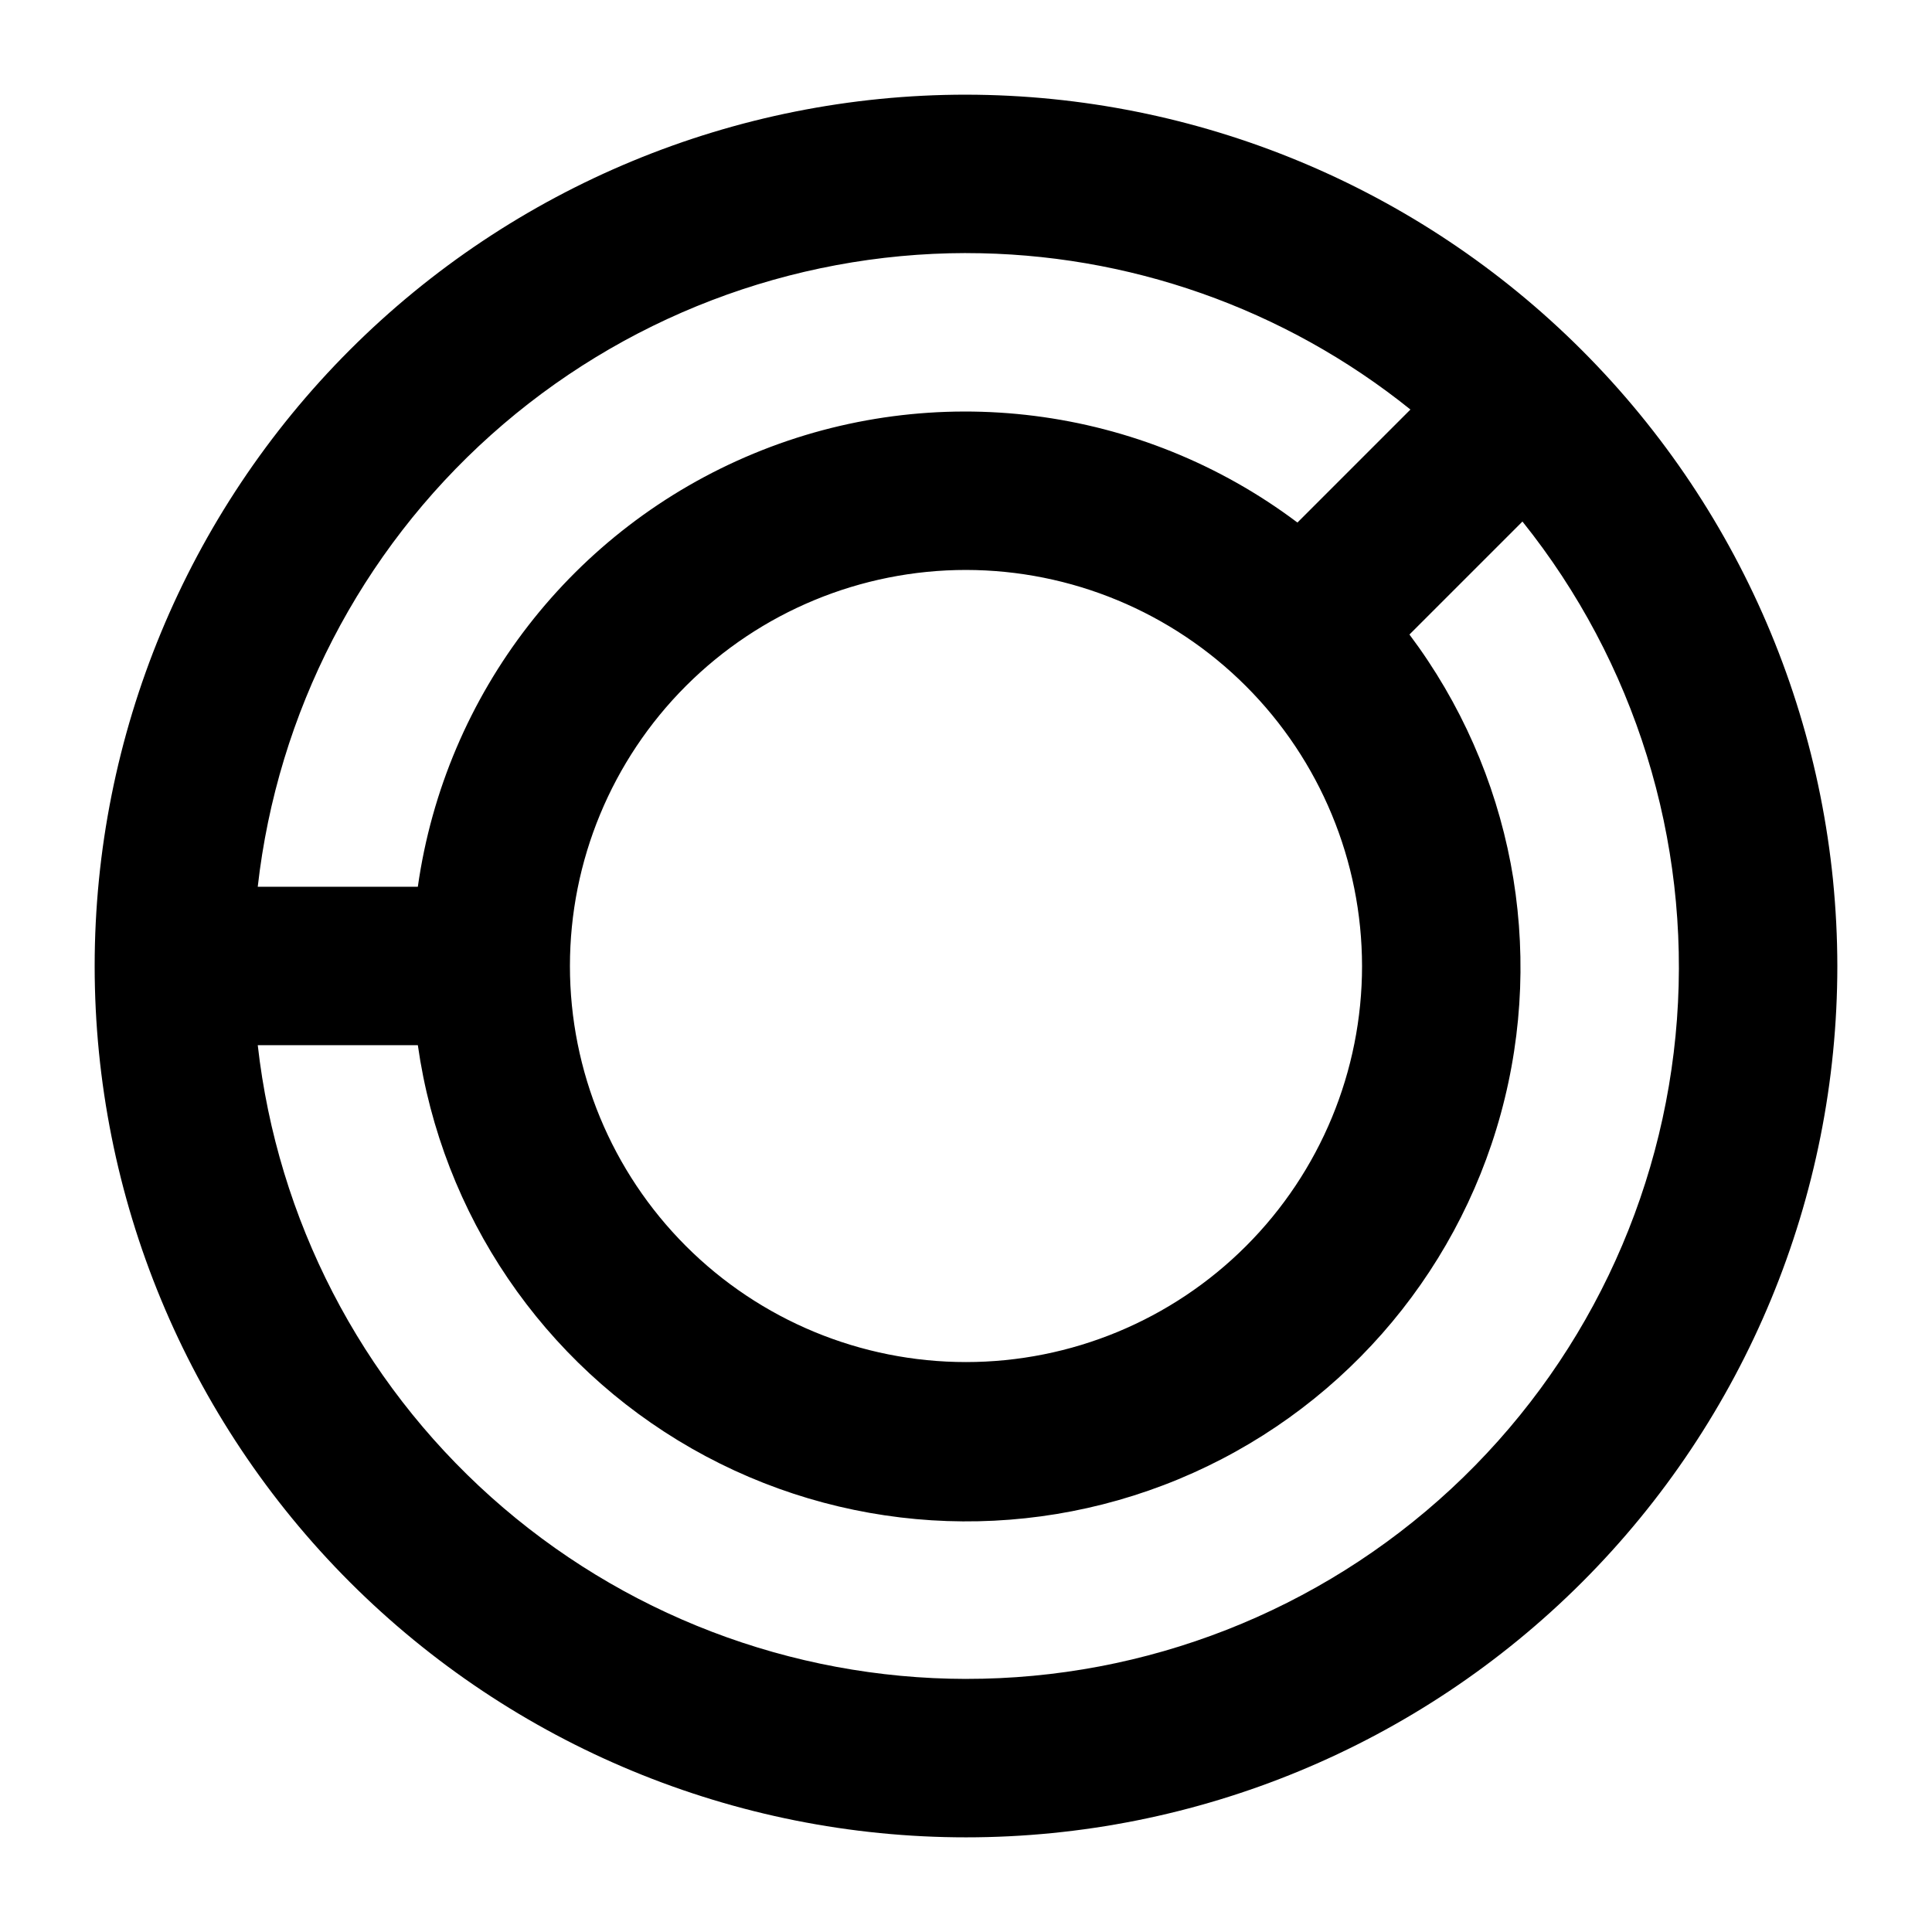 <?xml version="1.0" encoding="UTF-8"?>
<!-- The Best Svg Icon site in the world: iconSvg.co, Visit us! https://iconsvg.co -->
<svg fill="#000000" width="800px" height="800px" version="1.1" viewBox="144 144 512 512" xmlns="http://www.w3.org/2000/svg">
 <path d="m400 169.09c-61.242 0-119.98 24.328-163.28 67.633s-67.633 102.04-67.633 163.28 24.328 119.97 67.633 163.28c43.305 43.305 102.04 67.633 163.28 67.633s119.97-24.328 163.28-67.633c43.305-43.305 67.633-102.04 67.633-163.28-0.07-61.223-24.418-119.91-67.707-163.2-43.289-43.293-101.98-67.641-163.2-67.711zm0 41.984c42.84-0.012 84.395 14.617 117.78 41.457l-29.945 29.949c-41.422-31.152-96.219-38.102-144.11-18.273s-81.73 63.488-88.996 114.8h-42.426c5.211-46.156 27.219-88.777 61.832-119.75 34.613-30.973 79.41-48.125 125.86-48.191zm104.96 188.93h-0.004c0 27.836-11.055 54.531-30.742 74.215-19.684 19.688-46.379 30.742-74.215 30.742-27.84 0-54.535-11.055-74.219-30.742-19.684-19.684-30.742-46.379-30.742-74.215 0-27.84 11.059-54.535 30.742-74.219s46.379-30.742 74.219-30.742c27.824 0.031 54.504 11.102 74.18 30.777 19.676 19.676 30.746 46.355 30.777 74.184zm-104.96 188.93v-0.004c-46.449-0.066-91.246-17.219-125.86-48.188-34.613-30.973-56.621-73.594-61.832-119.75h42.426c6.379 44.934 33.184 84.395 72.602 106.89 39.422 22.496 87.027 25.496 128.96 8.133 41.93-17.367 73.477-53.148 85.449-96.926 11.977-43.781 3.031-90.633-24.227-126.93l29.949-29.945c29.82 37.207 44.453 84.328 40.949 131.88-3.504 47.555-24.887 92.023-59.84 124.46-34.957 32.434-80.895 50.43-128.58 50.371z"/>
</svg>